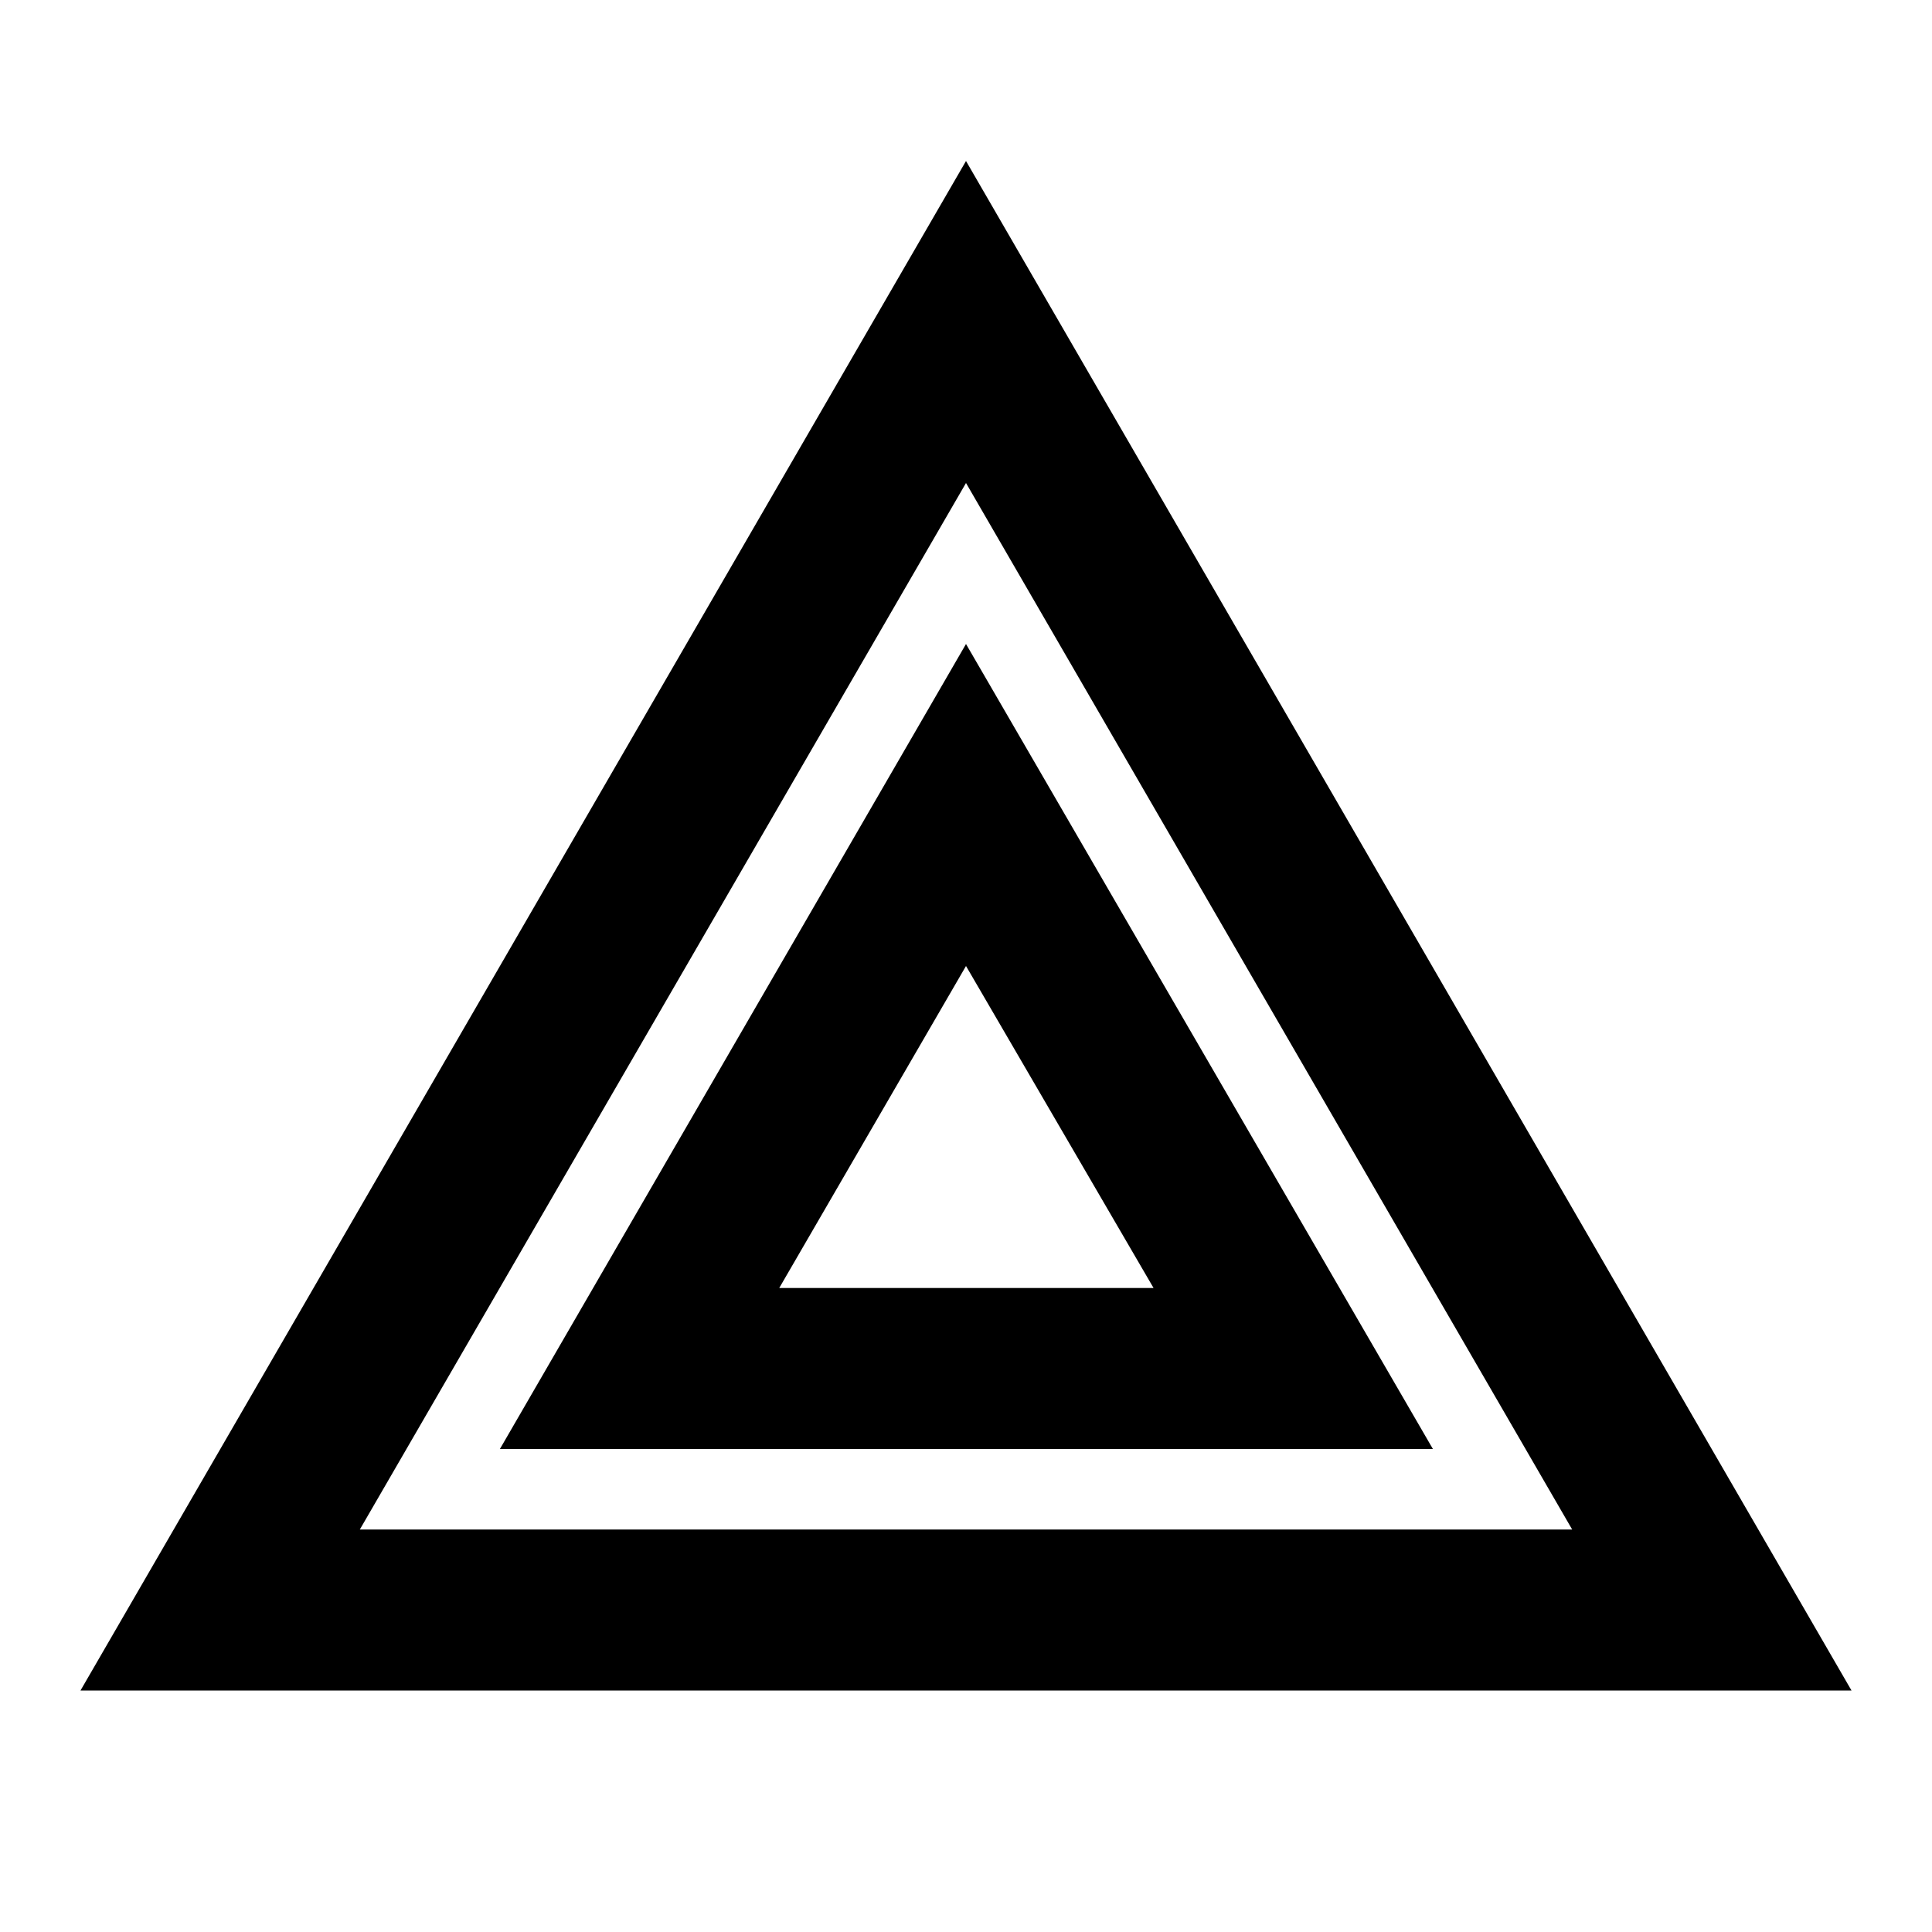 <?xml version="1.0" encoding="utf-8"?>
<!-- Generator: www.svgicons.com -->
<svg xmlns="http://www.w3.org/2000/svg" width="800" height="800" viewBox="0 0 24 24">
<path fill="currentColor" d="m12 12l2.33 4H9.68zm0-4L6.21 18H17.8zm0-6L1 21h22zm0 4l7.53 13H4.47z"/>
</svg>